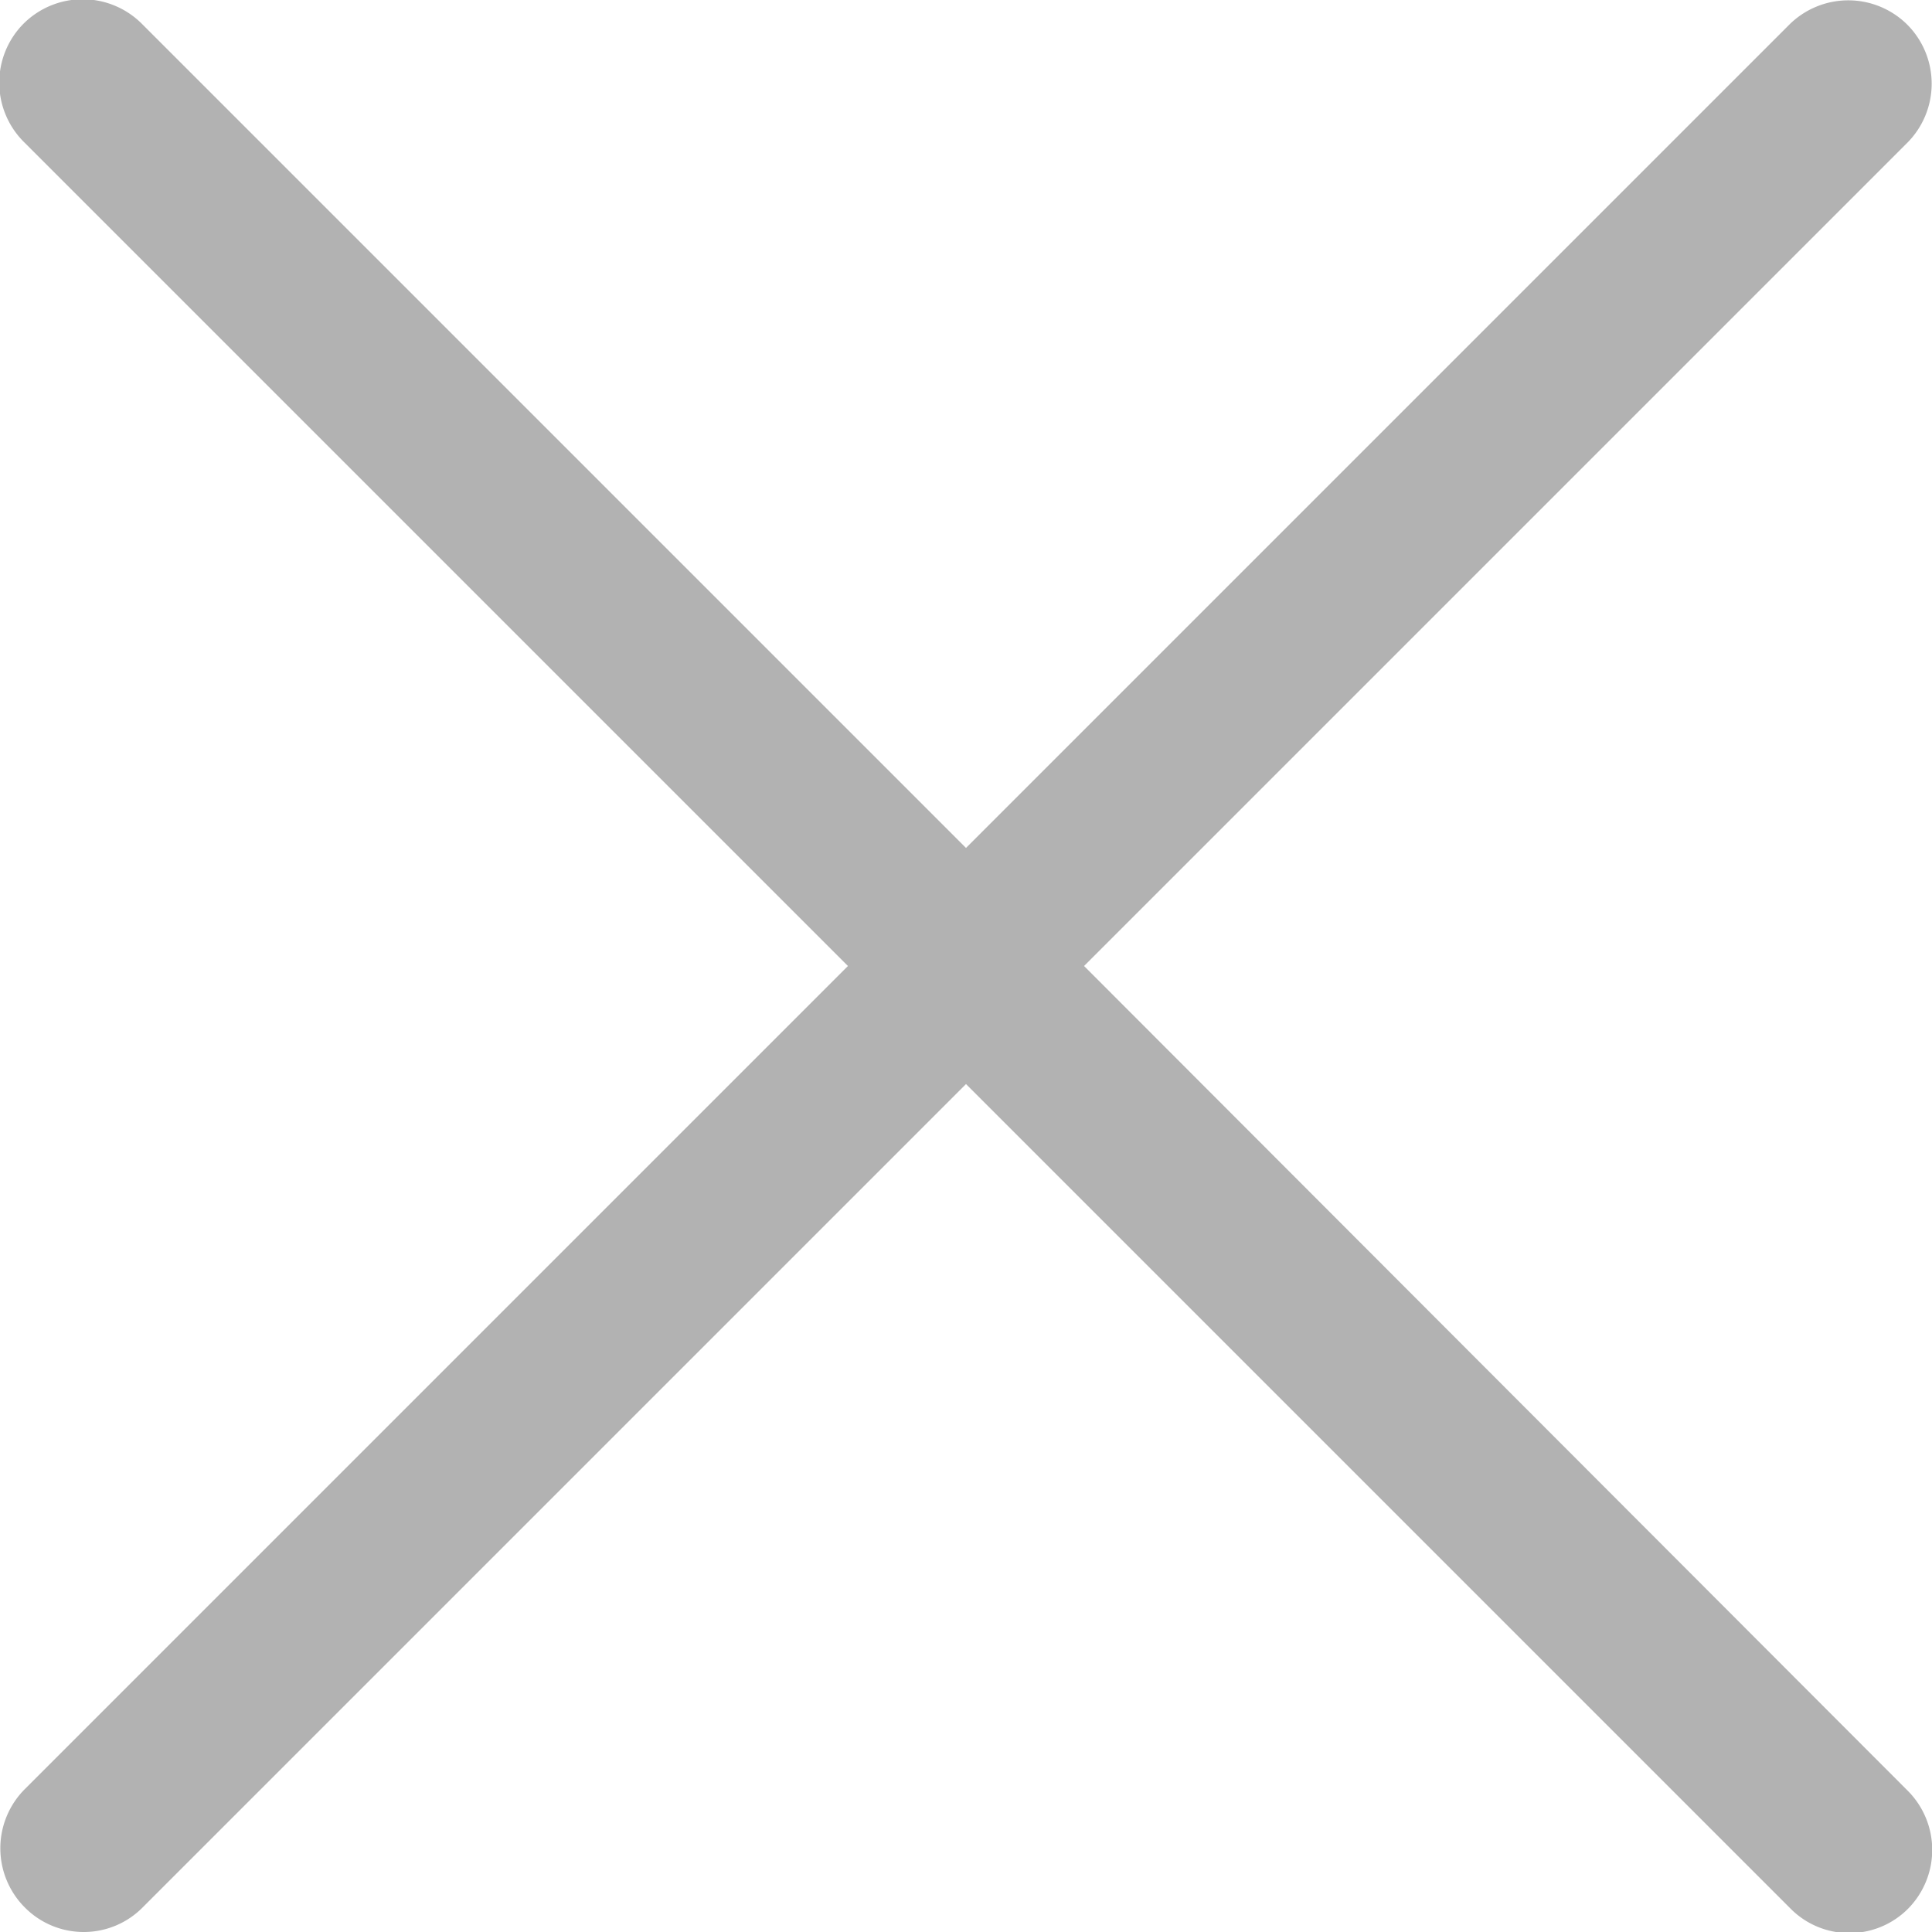 <svg id="图层_1" data-name="图层 1" xmlns="http://www.w3.org/2000/svg" viewBox="0 0 18 18"><defs><style>.cls-1{fill:#b2b2b2;}</style></defs><title>关闭窗口</title><path class="cls-1" d="M-180.23,241.68-187.9,234l7.67-7.67a.78.78,0,0,0,0-1.1.78.78,0,0,0-1.1,0L-189,232.9l-7.68-7.68a.78.78,0,0,0-1.1,0,.78.78,0,0,0,0,1.1l7.68,7.68-7.67,7.67a.78.78,0,0,0,0,1.1.77.77,0,0,0,.55.23.77.77,0,0,0,.55-.23l7.67-7.67,7.68,7.68a.77.77,0,0,0,.55.23.77.77,0,0,0,.55-.23A.78.78,0,0,0-180.23,241.68Z" transform="translate(198 -225)"/></svg>